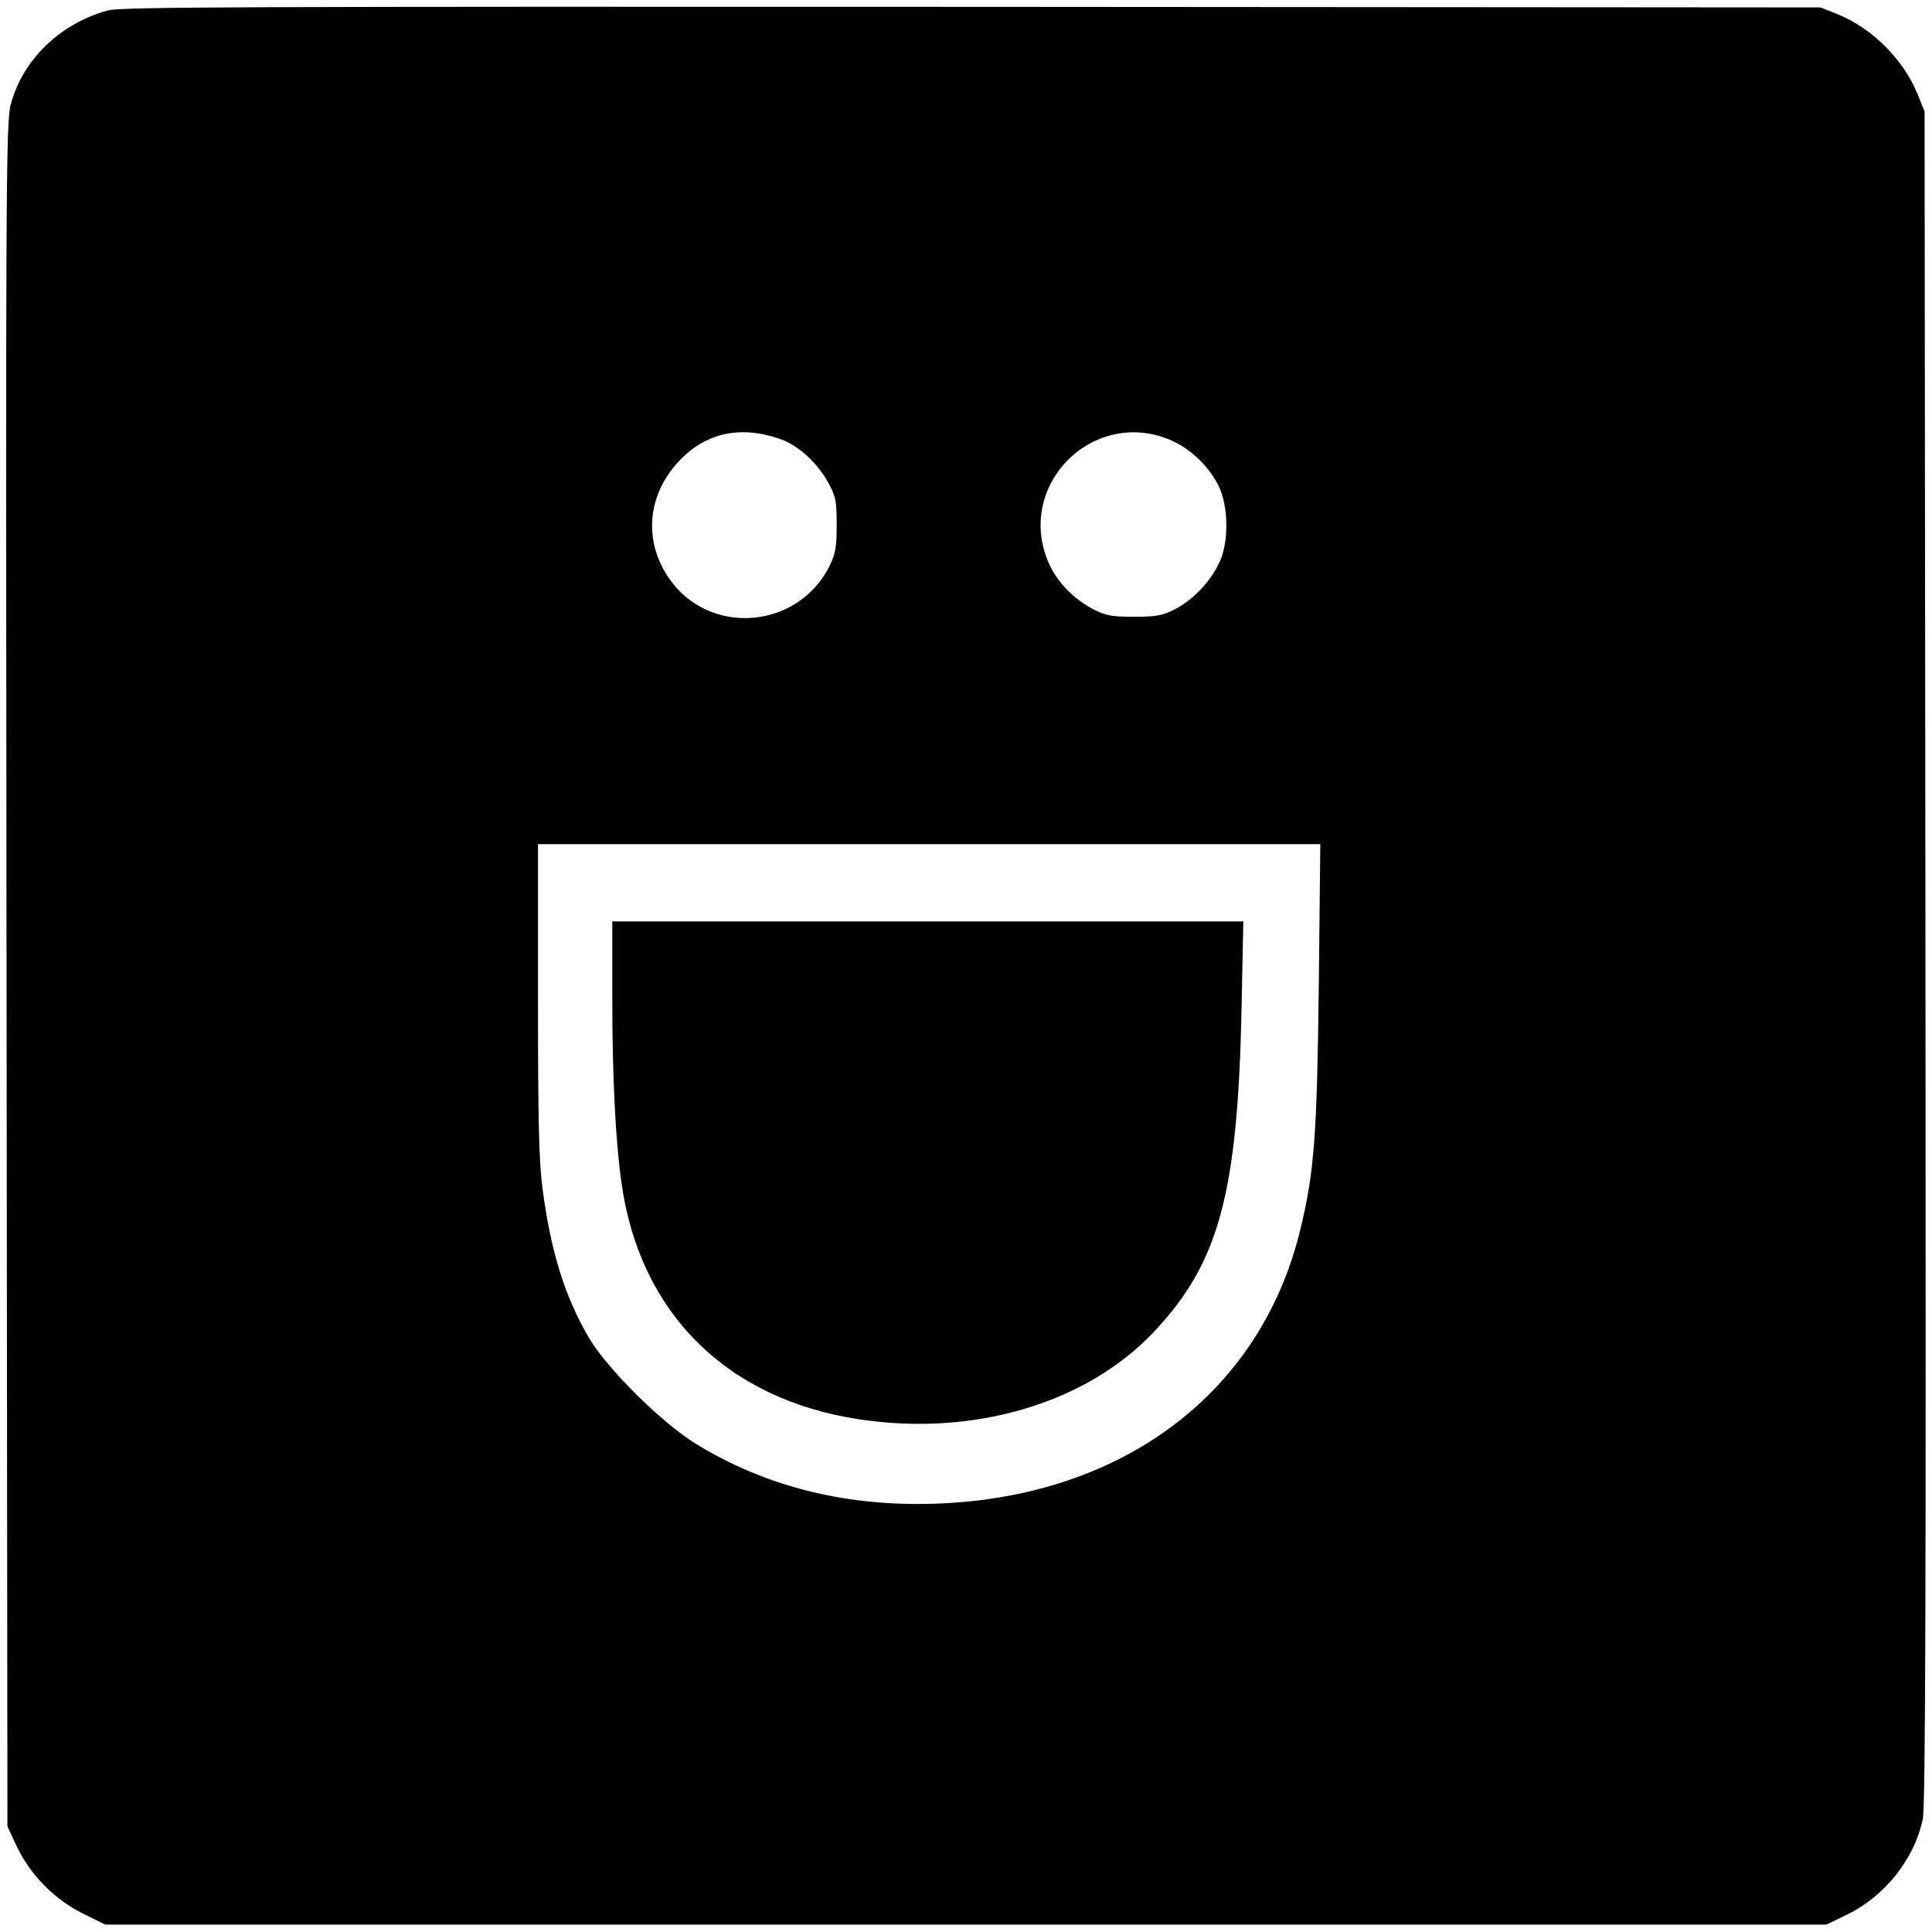 <?xml version="1.0" standalone="no"?>
<!DOCTYPE svg PUBLIC "-//W3C//DTD SVG 20010904//EN"
 "http://www.w3.org/TR/2001/REC-SVG-20010904/DTD/svg10.dtd">
<svg version="1.0" xmlns="http://www.w3.org/2000/svg"
 width="650pt" height="650pt" viewBox="0 0 650 650"
 preserveAspectRatio="xMidYMid meet">
<g transform="translate(0,650) scale(0.1,-0.1)"
fill="#000000" stroke="none">
<path d="M363 6465 c-161 -44 -287 -166 -327 -317 -16 -58 -17 -284 -14 -2928
l3 -2865 32 -68 c45 -95 127 -178 222 -225 l75 -37 2895 0 2896 0 70 34 c127
62 226 187 254 321 9 42 11 749 9 2900 l-3 2845 -23 57 c-48 118 -152 222
-269 270 l-58 23 -2855 2 c-2434 1 -2863 0 -2907 -12z m2259 -1441 c61 -20
126 -79 163 -145 27 -49 30 -63 30 -144 0 -74 -4 -98 -23 -137 -106 -216 -406
-240 -541 -44 -86 124 -74 278 30 391 90 98 207 125 341 79z m1324 -8 c64 -30
122 -87 154 -151 33 -68 35 -188 3 -256 -29 -64 -87 -125 -147 -157 -44 -23
-63 -27 -141 -27 -78 0 -97 4 -140 27 -64 34 -118 90 -146 152 -117 265 154
532 417 412z m491 -1828 c-6 -507 -15 -630 -62 -824 -137 -569 -631 -924
-1289 -924 -275 0 -526 68 -744 202 -115 70 -299 253 -360 356 -83 142 -129
292 -157 505 -12 92 -15 231 -15 638 l0 519 1316 0 1316 0 -5 -472z"/>
<path d="M2060 3138 c0 -264 11 -479 31 -618 61 -437 354 -728 799 -795 386
-59 766 54 992 294 219 232 282 465 295 1084 l6 297 -1061 0 -1062 0 0 -262z"/>
</g>
</svg>
